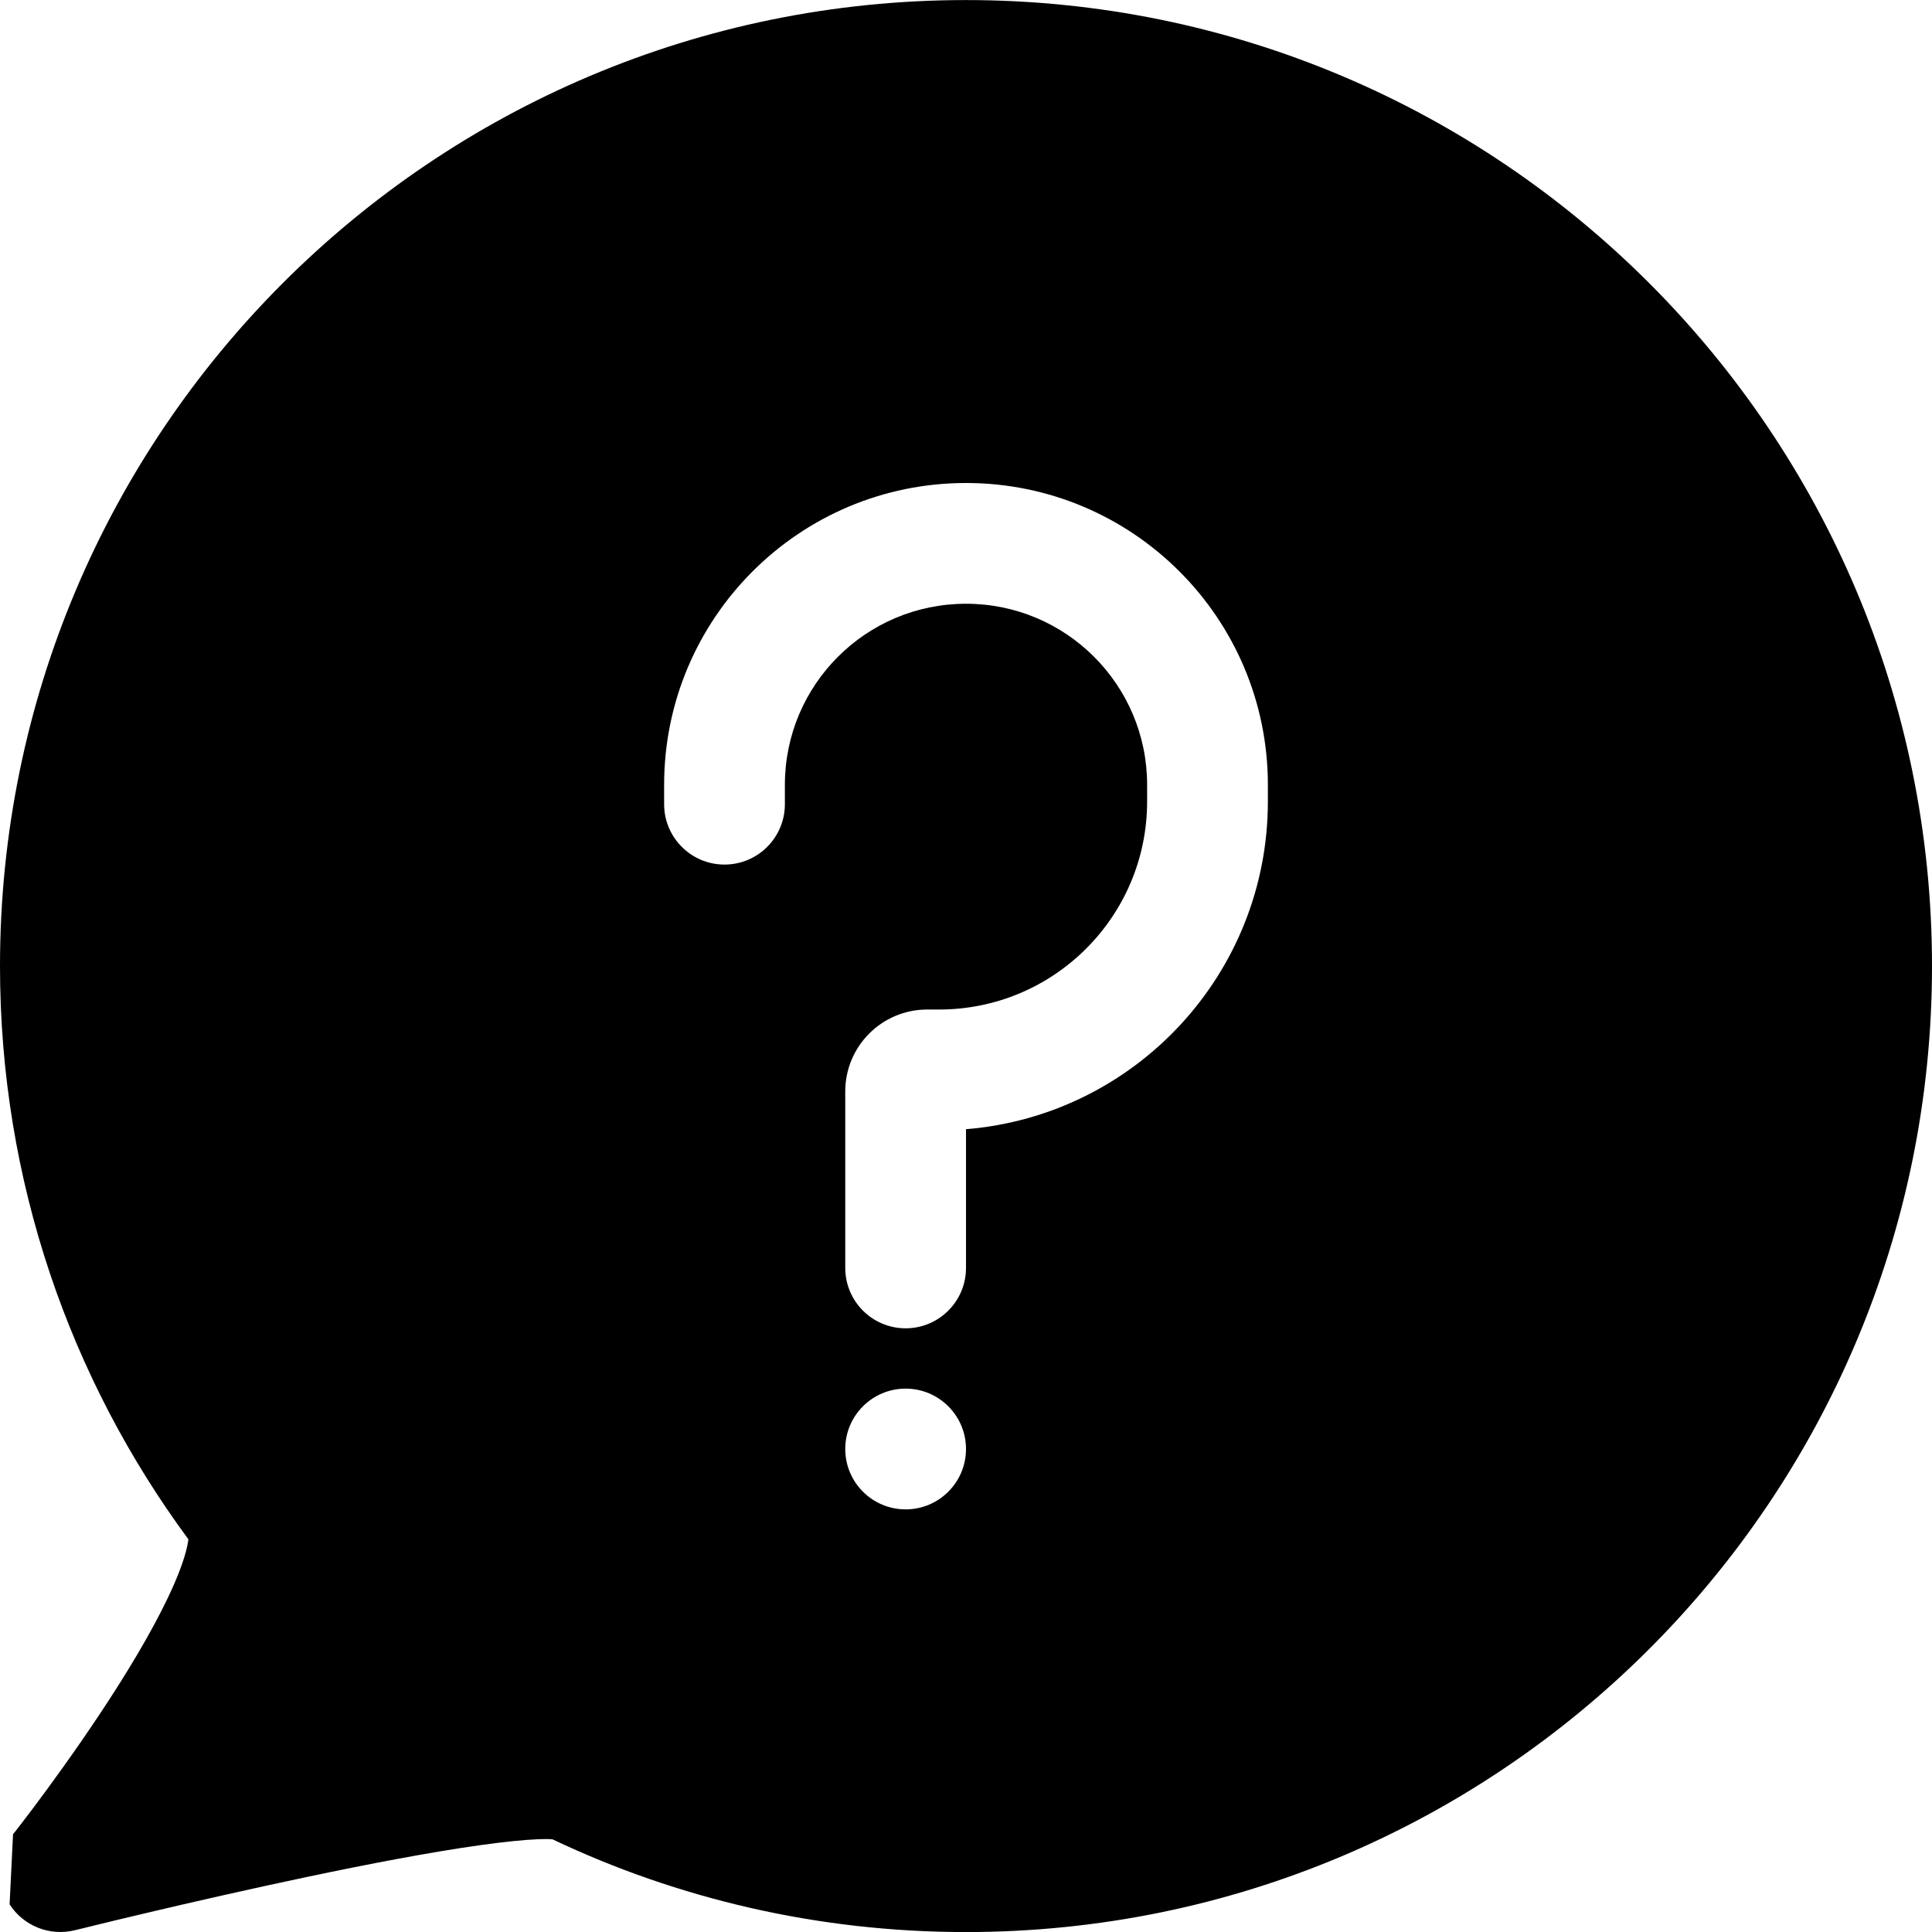 <svg fill="none" height="512" viewBox="0 0 32 32" width="512" xmlns="http://www.w3.org/2000/svg" xmlns:xlink="http://www.w3.org/1999/xlink"><clipPath id="clip0_1703_52"><path d="m0 0h32v32h-32z"/></clipPath><g clip-path="url(#clip0_1703_52)"><path clip-rule="evenodd" d="m.218 30.377-.002.002-.057 1.163c.232.36.668.532 1.083.428l.021-.005.063-.015c.055-.014.136-.034.24-.059.208-.051.506-.123.867-.208.723-.171 1.694-.393 2.69-.603 1-.21 2.009-.403 2.815-.516.405-.057.737-.091.981-.101.107-.004.182-.003.23.001 2.078.986 4.401 1.537 6.851 1.537 8.837 0 16-7.163 16-16 0-8.837-7.163-16-16-16-8.837 0-16 7.163-16 16 0 3.553 1.159 6.838 3.12 9.494-.012.113-.058.298-.16.559-.207.527-.569 1.179-.986 1.84-.411.652-.852 1.275-1.191 1.738-.169.231-.312.419-.412.55-.05.065-.089.116-.116.15l-.03.038zm15.782-20.377c-1.657 0-3 1.343-3 3v.32c0 .552-.448 1-1 1s-1-.448-1-1v-.32c0-2.761 2.239-5 5-5s5 2.239 5 5v.275c0 2.857-2.201 5.201-5 5.428v2.298c0 .552-.448 1-1 1s-1-.448-1-1v-2.923c0-.75.608-1.357 1.357-1.357h.197c1.903 0 3.446-1.543 3.446-3.446v-.275c0-1.657-1.343-3-3-3zm-1 15c.552 0 1-.448 1-1s-.448-1-1-1-1 .448-1 1 .448 1 1 1z" fill="rgb(0,0,0)" fill-rule="evenodd"/></g></svg>